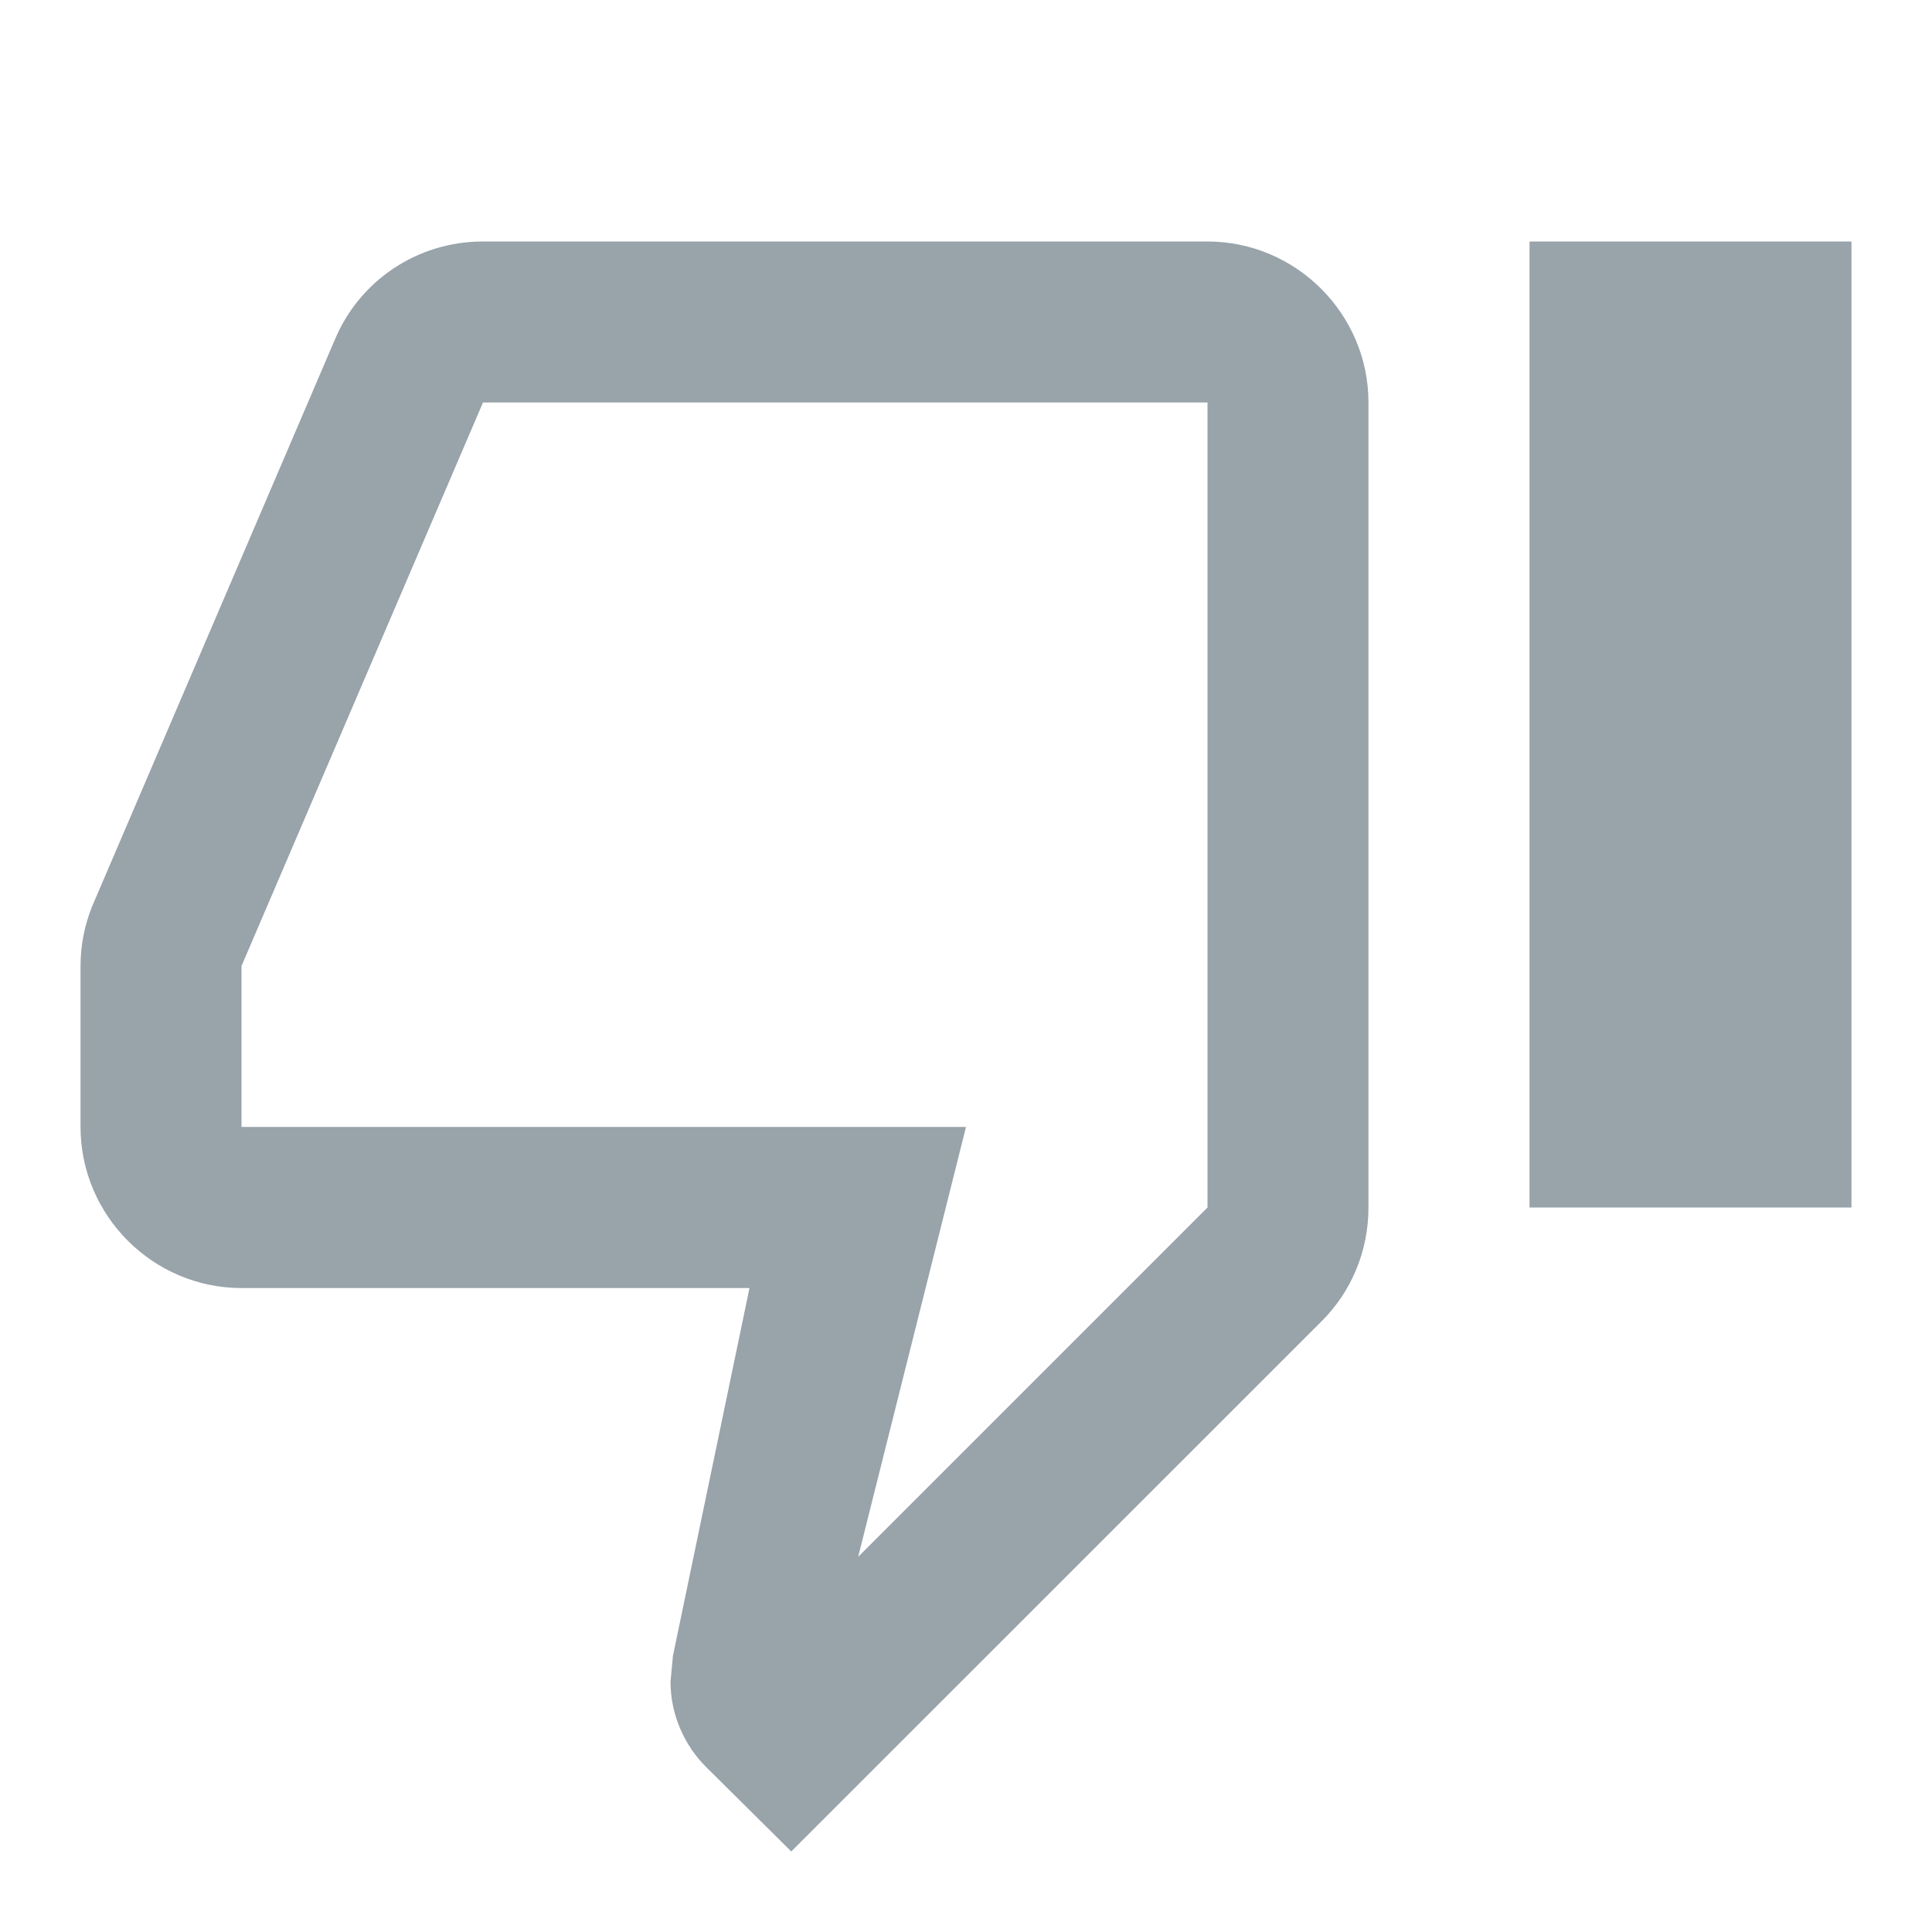 <svg width="16" height="16" viewBox="0 0 16 16" fill="none" xmlns="http://www.w3.org/2000/svg">
<g id="thumb_down" clip-path="url(#clip0_1258_18417)">
<path id="Vector" d="M10 2H4C3.447 2 2.973 2.333 2.773 2.813L0.76 7.513C0.7 7.667 0.667 7.827 0.667 8V9.333C0.667 10.067 1.267 10.667 2 10.667H6.207L5.573 13.713L5.553 13.927C5.553 14.2 5.667 14.453 5.847 14.633L6.553 15.333L10.947 10.94C11.187 10.7 11.333 10.367 11.333 10V3.333C11.333 2.6 10.733 2 10 2ZM10 10L7.107 12.893L8 9.333H2V8L4 3.333H10V10ZM12.667 2H15.333V10H12.667V2Z" fill="#98A3AA"/>
</g>
<defs>
<clipPath id="clip0_1258_18417">
<rect width="16" height="16" fill="white"/>
</clipPath>
</defs>
</svg>
